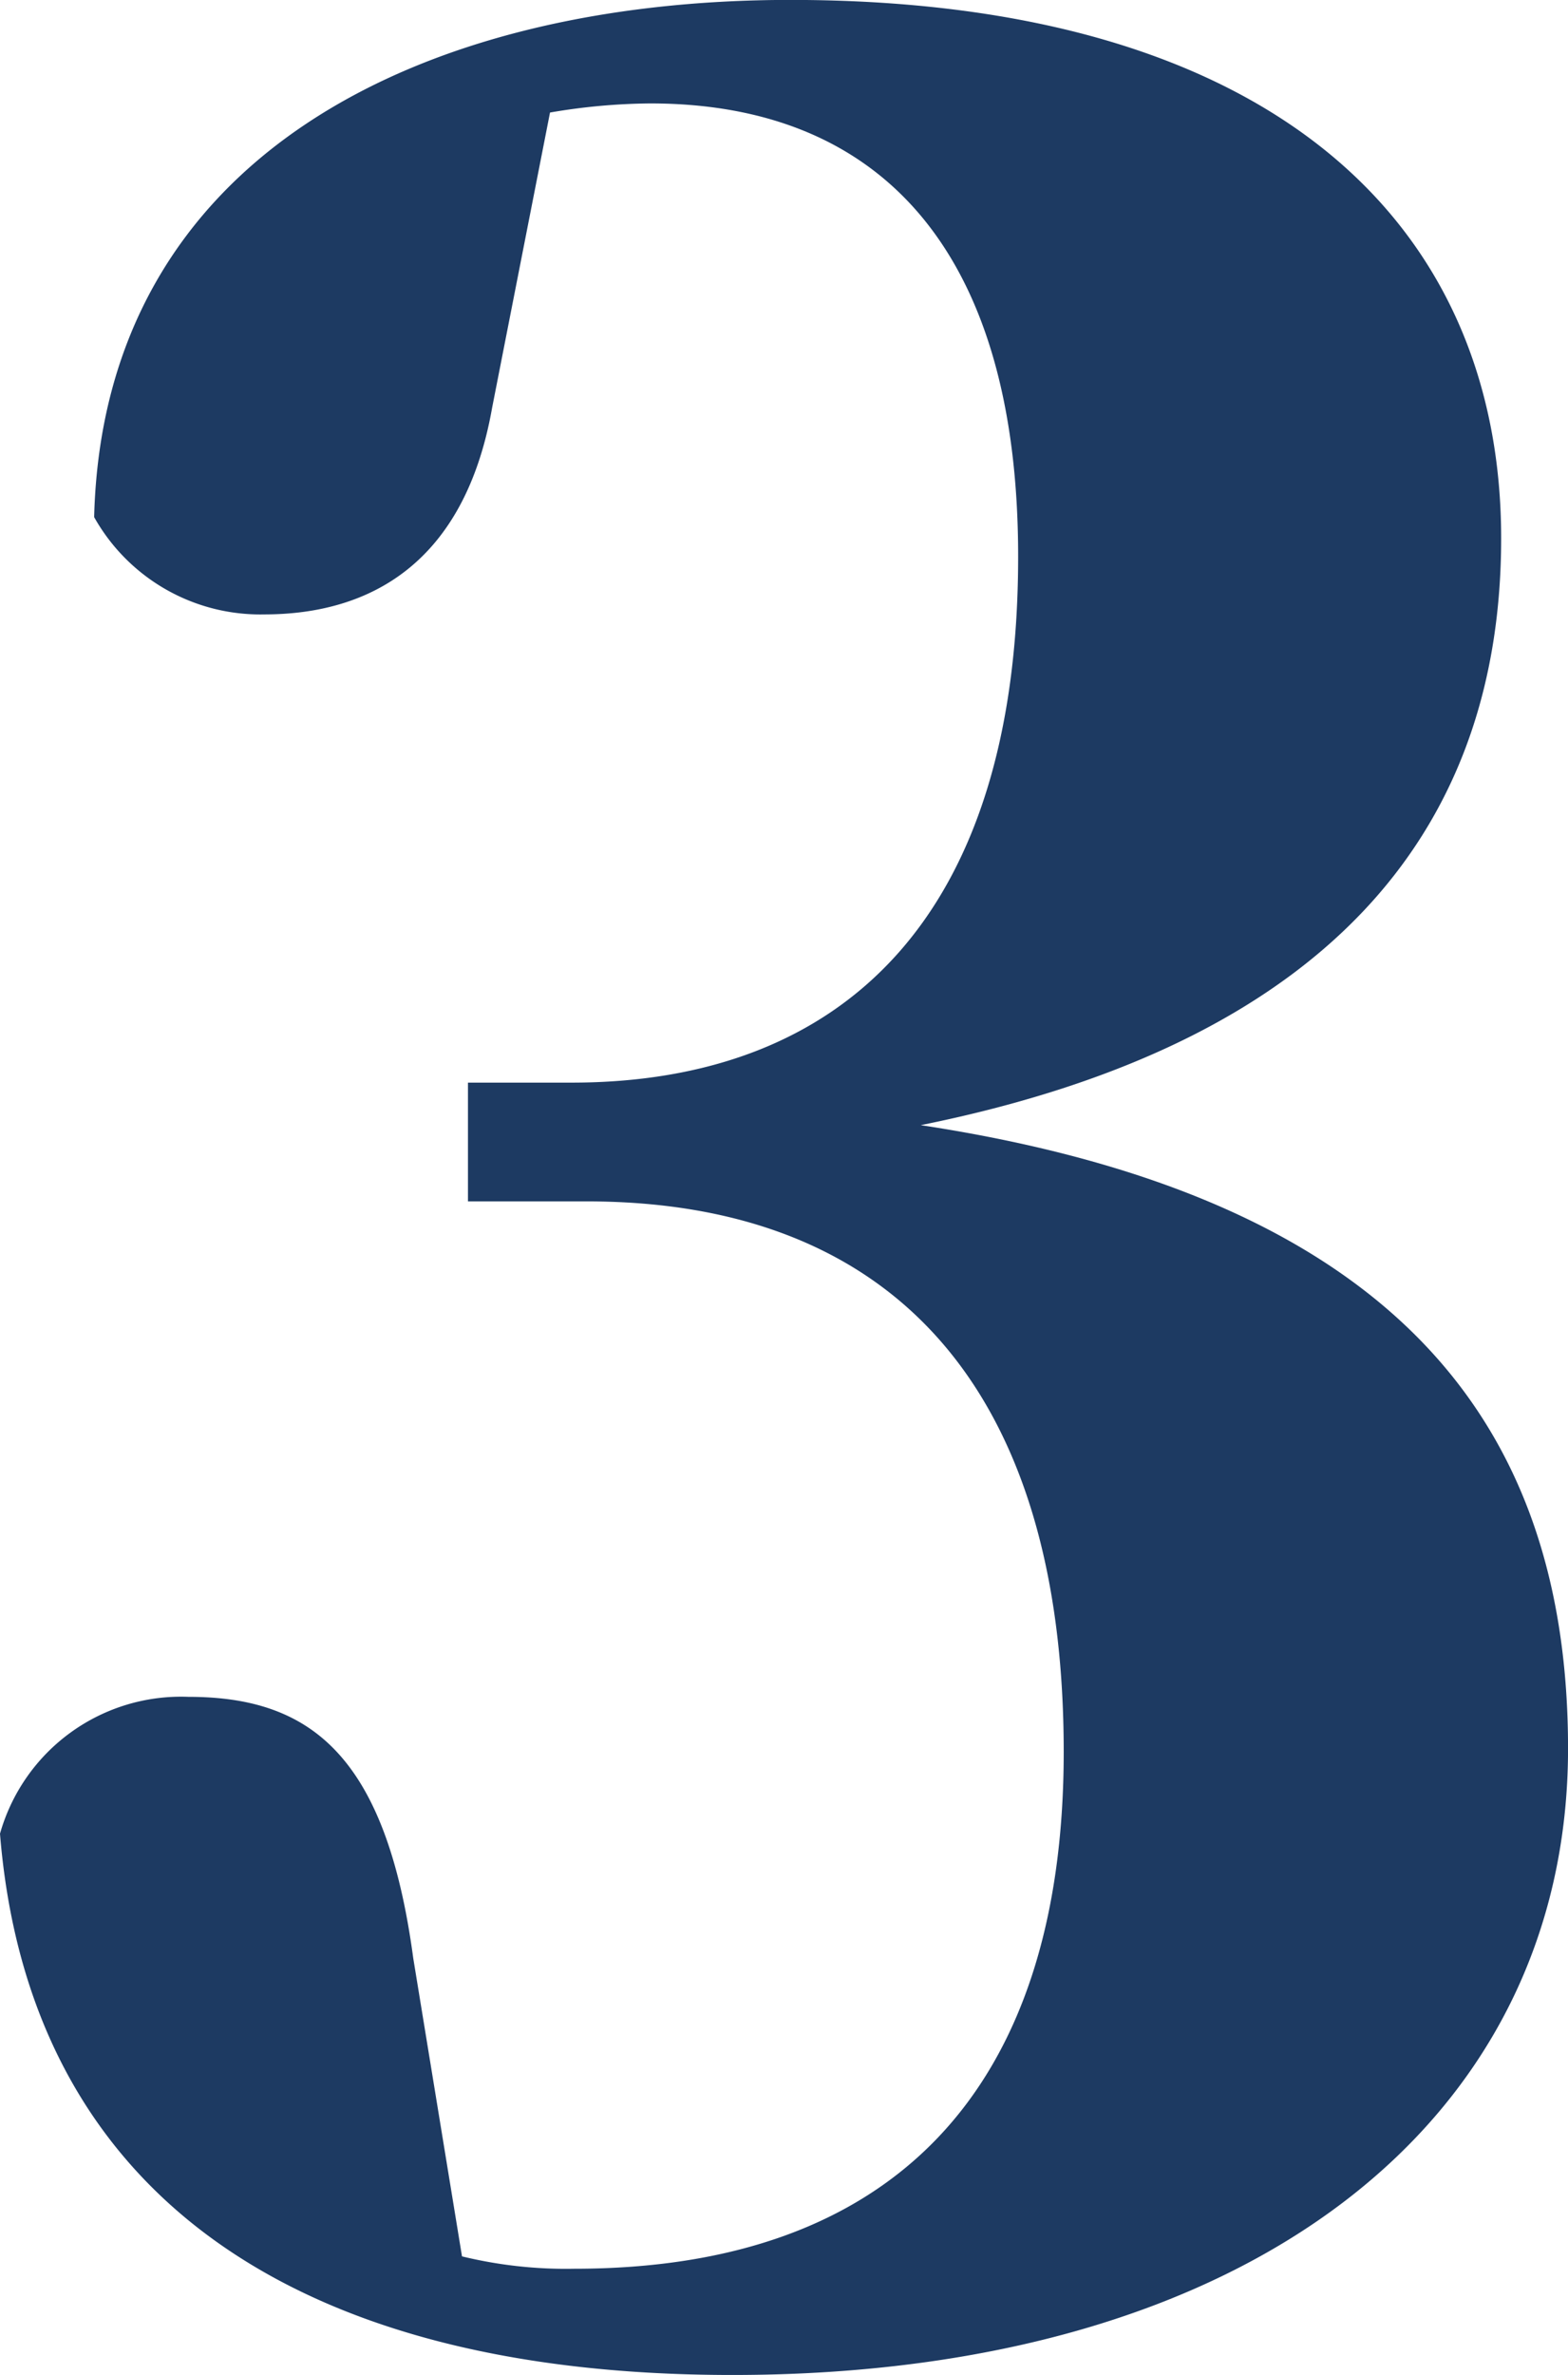 <svg xmlns="http://www.w3.org/2000/svg" width="39.641" height="60" viewBox="0 0 39.641 60">
  <path id="top-flow-num3" d="M-5.475-55.221a15.517,15.517,0,0,1,2.535-.23c5.915,0,9.3,3.841,9.3,11.447,0,9.142-4.456,13.291-11.293,13.291H-7.549v3h3c7.836,0,12.061,4.84,12.061,13.905,0,8.6-4.379,13.06-12.369,13.06A11.126,11.126,0,0,1-7.7-1.06L-8.932-8.589c-.691-5.147-2.612-6.607-5.685-6.607a4.756,4.756,0,0,0-4.763,3.457c.691,8.6,6.837,13.675,18.515,13.675,13.137,0,21.127-6.453,21.127-15.826,0-8.067-4.225-13.905-16.364-15.749C14.576-31.79,18.571-37.4,18.571-44.466c0-7.913-5.762-13.6-17.977-13.6C-8.7-58.064-16.768-54.146-17-45a4.815,4.815,0,0,0,4.3,2.458c2.689,0,5.07-1.306,5.762-5.224Z" transform="translate(19.38 58.064)" fill="#1d3a62"/>
</svg>
